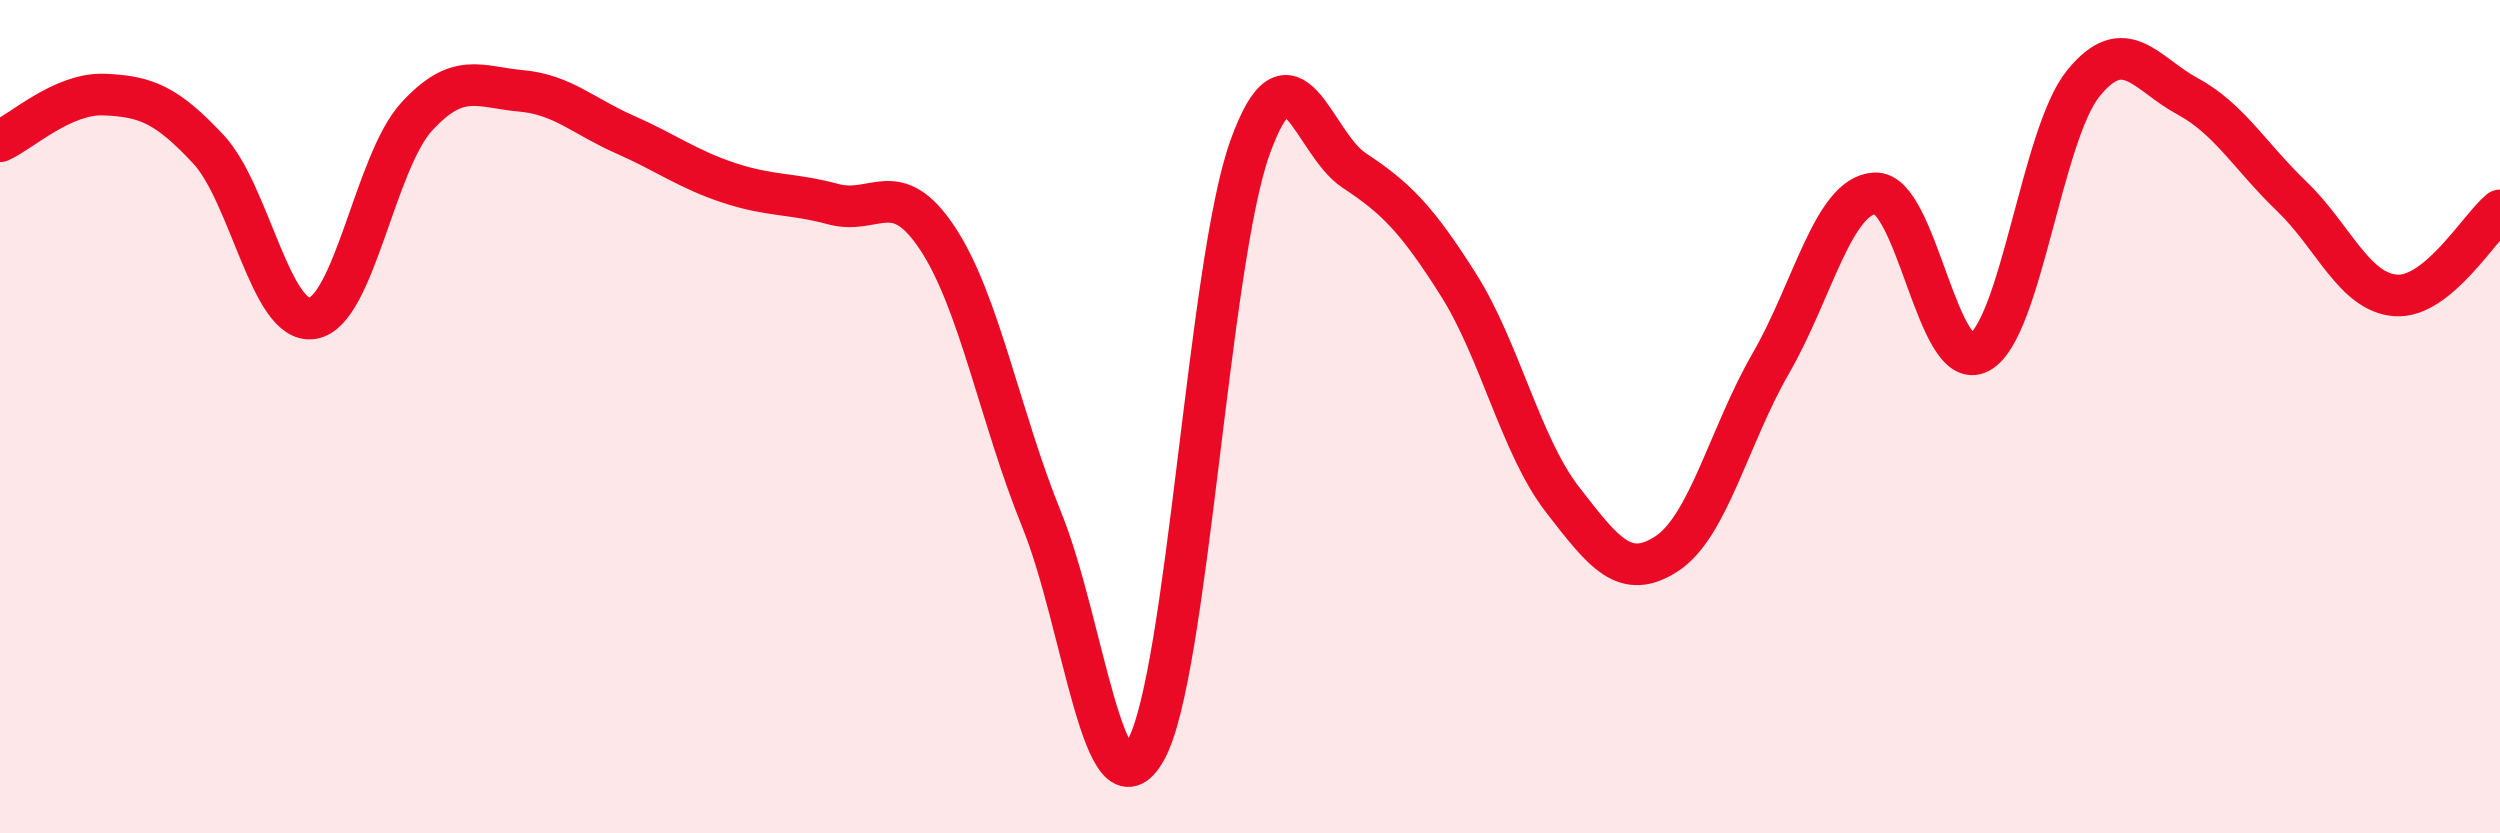 
    <svg width="60" height="20" viewBox="0 0 60 20" xmlns="http://www.w3.org/2000/svg">
      <path
        d="M 0,3.39 C 0.5,3.17 1.5,2.23 2.5,2.27 C 3.5,2.31 4,2.51 5,3.58 C 6,4.65 6.5,7.8 7.5,7.64 C 8.5,7.48 9,3.89 10,2.8 C 11,1.71 11.5,2.09 12.5,2.18 C 13.5,2.27 14,2.79 15,3.23 C 16,3.67 16.5,4.06 17.5,4.39 C 18.5,4.72 19,4.63 20,4.9 C 21,5.17 21.5,4.21 22.5,5.72 C 23.5,7.23 24,10.01 25,12.47 C 26,14.93 26.5,19.79 27.5,18 C 28.5,16.21 29,6.32 30,3.54 C 31,0.76 31.5,3.43 32.5,4.09 C 33.5,4.75 34,5.25 35,6.83 C 36,8.41 36.5,10.7 37.5,11.99 C 38.5,13.28 39,13.94 40,13.29 C 41,12.64 41.5,10.45 42.5,8.72 C 43.5,6.99 44,4.69 45,4.64 C 46,4.59 46.5,8.99 47.5,8.46 C 48.5,7.93 49,3.23 50,2 C 51,0.77 51.5,1.77 52.5,2.31 C 53.5,2.85 54,3.75 55,4.71 C 56,5.67 56.5,7.02 57.5,7.09 C 58.5,7.16 59.5,5.46 60,5.05L60 20L0 20Z"
        fill="#EB0A25"
        opacity="0.1"
        stroke-linecap="round"
        stroke-linejoin="round"
      />
      <path
        d="M 0,3.39 C 0.5,3.17 1.5,2.23 2.5,2.27 C 3.5,2.31 4,2.51 5,3.58 C 6,4.65 6.5,7.8 7.5,7.64 C 8.5,7.48 9,3.89 10,2.8 C 11,1.71 11.5,2.09 12.5,2.18 C 13.5,2.27 14,2.79 15,3.23 C 16,3.67 16.5,4.06 17.5,4.39 C 18.5,4.72 19,4.63 20,4.9 C 21,5.17 21.5,4.21 22.5,5.72 C 23.5,7.23 24,10.01 25,12.47 C 26,14.93 26.5,19.79 27.5,18 C 28.5,16.21 29,6.32 30,3.54 C 31,0.76 31.5,3.43 32.5,4.09 C 33.5,4.75 34,5.25 35,6.83 C 36,8.41 36.5,10.7 37.5,11.99 C 38.5,13.28 39,13.94 40,13.29 C 41,12.64 41.5,10.45 42.5,8.72 C 43.5,6.99 44,4.69 45,4.64 C 46,4.59 46.5,8.99 47.5,8.46 C 48.5,7.93 49,3.23 50,2 C 51,0.77 51.5,1.77 52.5,2.31 C 53.5,2.85 54,3.75 55,4.71 C 56,5.67 56.5,7.02 57.5,7.09 C 58.5,7.16 59.5,5.46 60,5.05"
        stroke="#EB0A25"
        stroke-width="1"
        fill="none"
        stroke-linecap="round"
        stroke-linejoin="round"
      />
    </svg>
  